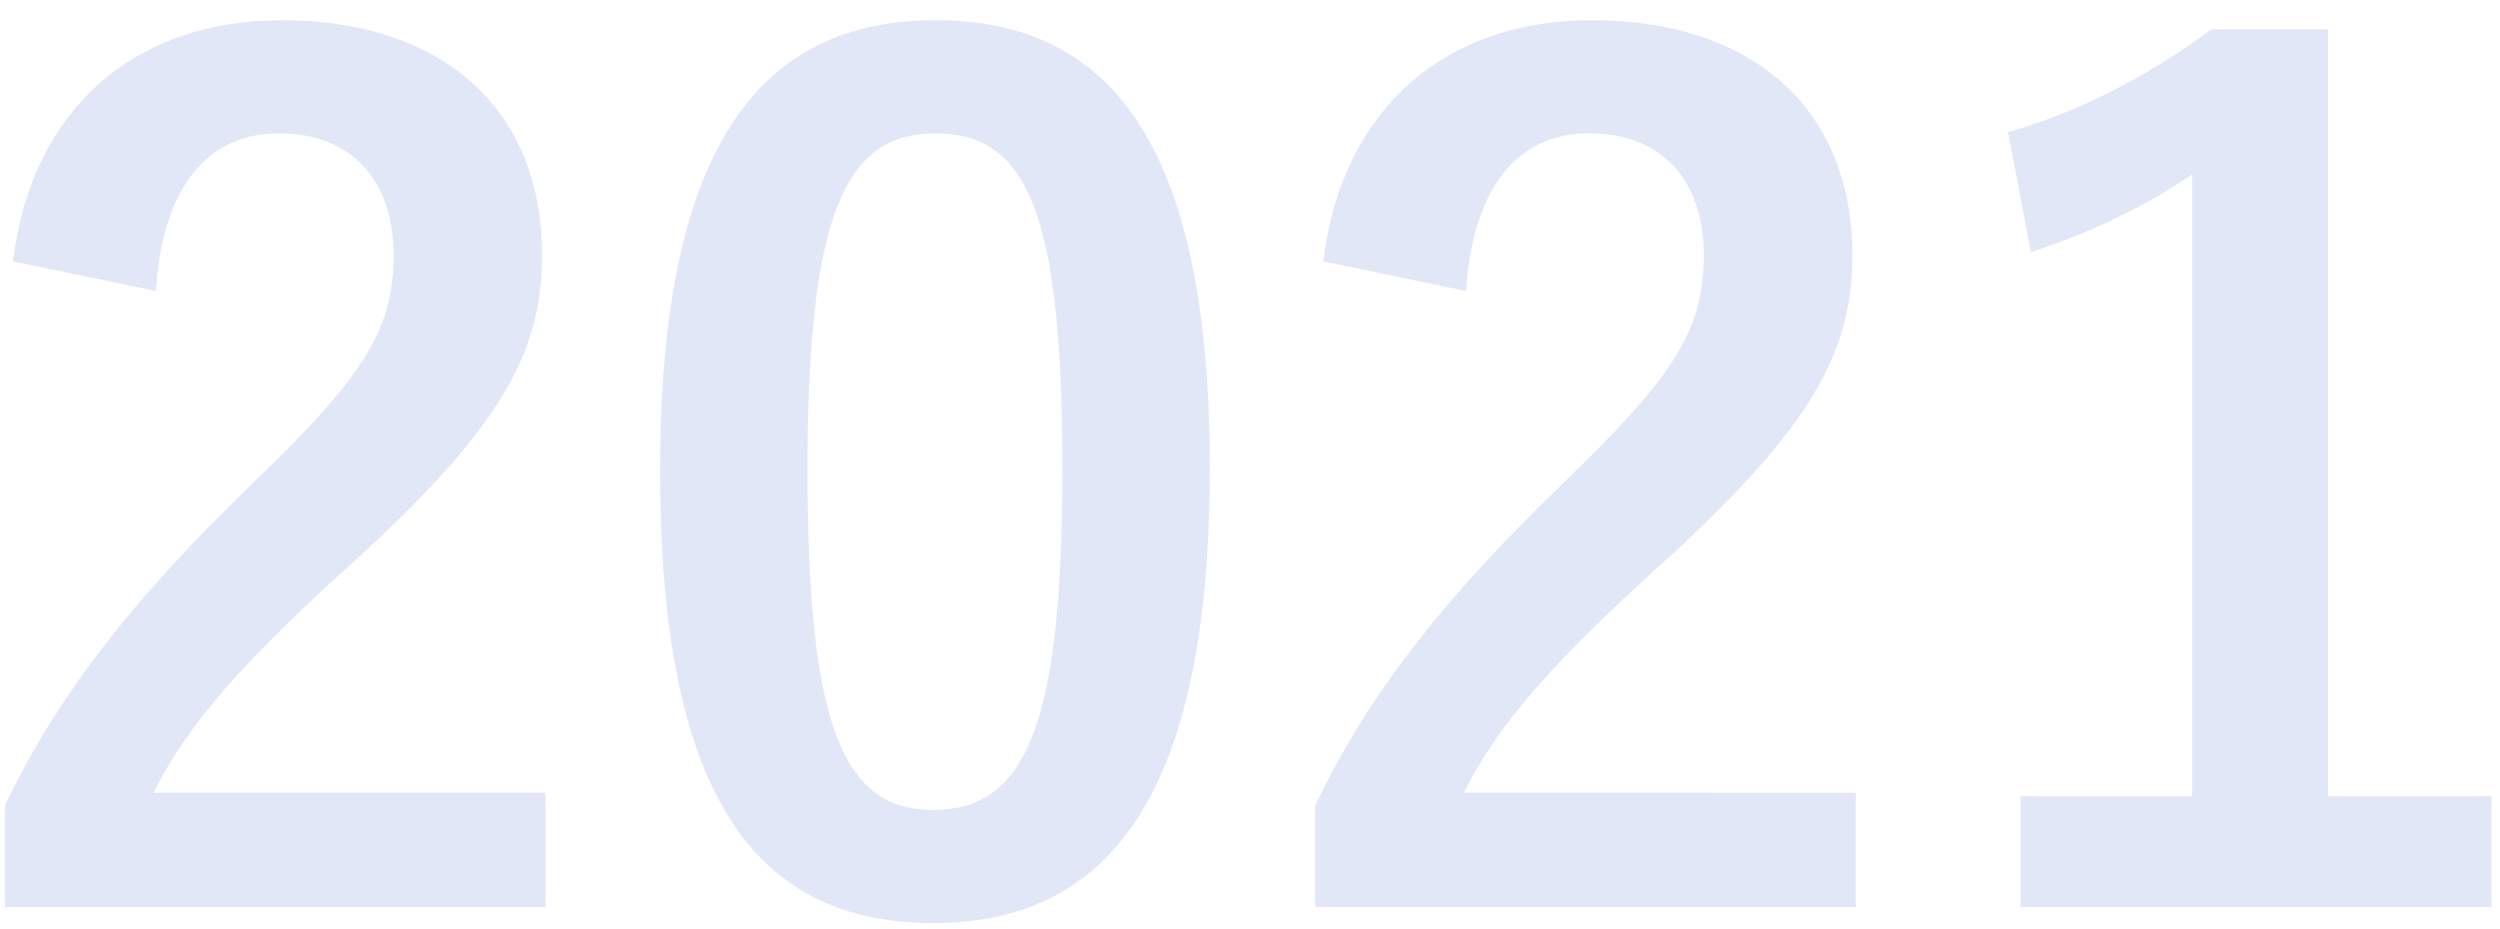 <svg xmlns="http://www.w3.org/2000/svg" width="105" height="39" fill="none"><path fill="#E2E7F8" d="M6.544 12.224C6.832 7.856 8.704 5.6 11.728 5.6c2.928 0 4.8 1.872 4.8 5.088 0 3.024-1.056 4.944-5.856 9.552C5.44 25.28 2.368 29.312.208 33.824v4.272h22.704v-4.8H6.448c1.488-2.976 3.888-5.664 8.928-10.176 5.616-5.232 7.392-8.304 7.392-12.384C22.768 4.4 18.4.848 11.824.848 5.824.848 1.36 4.4.544 10.976l6 1.248ZM39.292.848C31.9.848 27.724 6.176 27.724 19.76s3.936 19.008 11.472 19.008c7.488 0 11.616-5.52 11.616-19.104 0-13.536-4.128-18.816-11.52-18.816Zm0 4.752c3.84 0 5.328 3.312 5.328 14.112 0 10.752-1.536 14.304-5.424 14.304-3.792 0-5.28-3.504-5.28-14.304 0-10.848 1.632-14.112 5.376-14.112Zm22.283 6.624c.288-4.368 2.16-6.624 5.184-6.624 2.928 0 4.8 1.872 4.8 5.088 0 3.024-1.056 4.944-5.856 9.552-5.232 5.04-8.304 9.072-10.464 13.584v4.272h22.704v-4.8H61.48c1.488-2.976 3.888-5.664 8.928-10.176 5.616-5.232 7.392-8.304 7.392-12.384C77.8 4.4 73.431.848 66.855.848c-6 0-10.464 3.552-11.28 10.128l6 1.248ZM97.78 1.232h-4.896c-2.544 1.872-5.376 3.408-8.544 4.32l.96 5.04c2.64-.864 4.944-2.016 6.768-3.264V33.44h-7.2v4.656h19.776V33.44h-6.864V1.232Z"/></svg>